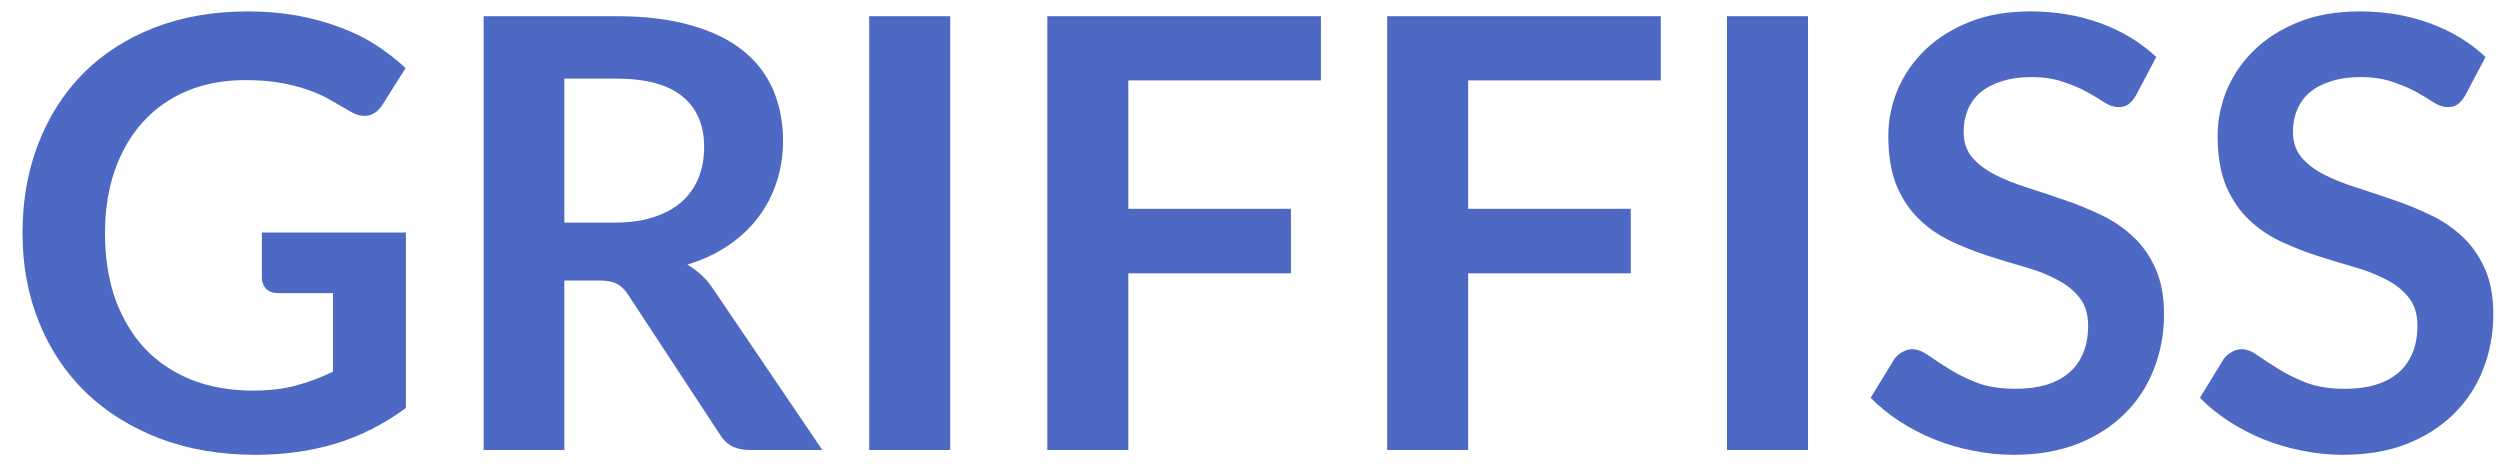 <svg width="100" height="19" viewBox="0 0 100 19" fill="none" xmlns="http://www.w3.org/2000/svg">
<path d="M16.236 9.3V16.32C15.356 16.968 14.416 17.444 13.416 17.748C12.424 18.044 11.36 18.192 10.224 18.192C8.808 18.192 7.524 17.972 6.372 17.532C5.228 17.092 4.248 16.48 3.432 15.696C2.624 14.912 2 13.976 1.56 12.888C1.12 11.8 0.9 10.612 0.9 9.324C0.9 8.02 1.112 6.824 1.536 5.736C1.96 4.648 2.56 3.712 3.336 2.928C4.12 2.144 5.068 1.536 6.18 1.104C7.292 0.672 8.54 0.456 9.924 0.456C10.628 0.456 11.284 0.512 11.892 0.624C12.508 0.736 13.076 0.892 13.596 1.092C14.124 1.284 14.604 1.52 15.036 1.8C15.468 2.08 15.864 2.388 16.224 2.724L15.3 4.188C15.156 4.42 14.968 4.564 14.736 4.62C14.504 4.668 14.252 4.608 13.98 4.44C13.716 4.288 13.452 4.136 13.188 3.984C12.924 3.832 12.628 3.7 12.3 3.588C11.98 3.476 11.616 3.384 11.208 3.312C10.808 3.24 10.344 3.204 9.816 3.204C8.96 3.204 8.184 3.348 7.488 3.636C6.8 3.924 6.212 4.336 5.724 4.872C5.236 5.408 4.86 6.052 4.596 6.804C4.332 7.556 4.2 8.396 4.2 9.324C4.2 10.316 4.34 11.204 4.62 11.988C4.908 12.764 5.308 13.424 5.82 13.968C6.34 14.504 6.964 14.916 7.692 15.204C8.42 15.484 9.232 15.624 10.128 15.624C10.768 15.624 11.34 15.556 11.844 15.42C12.348 15.284 12.84 15.1 13.32 14.868V11.724H11.136C10.928 11.724 10.764 11.668 10.644 11.556C10.532 11.436 10.476 11.292 10.476 11.124V9.3H16.236ZM24.59 8.904C25.198 8.904 25.726 8.828 26.174 8.676C26.63 8.524 27.002 8.316 27.29 8.052C27.586 7.78 27.806 7.46 27.95 7.092C28.094 6.724 28.166 6.32 28.166 5.88C28.166 5 27.874 4.324 27.29 3.852C26.714 3.38 25.83 3.144 24.638 3.144H22.574V8.904H24.59ZM32.894 18H29.978C29.426 18 29.026 17.784 28.778 17.352L25.13 11.796C24.994 11.588 24.842 11.44 24.674 11.352C24.514 11.264 24.274 11.22 23.954 11.22H22.574V18H19.346V0.648H24.638C25.814 0.648 26.822 0.772 27.662 1.02C28.51 1.26 29.202 1.6 29.738 2.04C30.282 2.48 30.682 3.008 30.938 3.624C31.194 4.232 31.322 4.904 31.322 5.64C31.322 6.224 31.234 6.776 31.058 7.296C30.89 7.816 30.642 8.288 30.314 8.712C29.994 9.136 29.594 9.508 29.114 9.828C28.642 10.148 28.102 10.4 27.494 10.584C27.702 10.704 27.894 10.848 28.07 11.016C28.246 11.176 28.406 11.368 28.55 11.592L32.894 18ZM38.008 18H34.768V0.648H38.008V18ZM45.133 3.216V8.352H51.637V10.932H45.133V18H41.893V0.648H52.837V3.216H45.133ZM58.727 3.216V8.352H65.231V10.932H58.727V18H55.487V0.648H66.431V3.216H58.727ZM72.32 18H69.08V0.648H72.32V18ZM85.445 3.804C85.349 3.972 85.245 4.096 85.133 4.176C85.029 4.248 84.897 4.284 84.737 4.284C84.569 4.284 84.385 4.224 84.185 4.104C83.993 3.976 83.761 3.836 83.489 3.684C83.217 3.532 82.897 3.396 82.529 3.276C82.169 3.148 81.741 3.084 81.245 3.084C80.797 3.084 80.405 3.14 80.069 3.252C79.733 3.356 79.449 3.504 79.217 3.696C78.993 3.888 78.825 4.12 78.713 4.392C78.601 4.656 78.545 4.948 78.545 5.268C78.545 5.676 78.657 6.016 78.881 6.288C79.113 6.56 79.417 6.792 79.793 6.984C80.169 7.176 80.597 7.348 81.077 7.5C81.557 7.652 82.049 7.816 82.553 7.992C83.057 8.16 83.549 8.36 84.029 8.592C84.509 8.816 84.937 9.104 85.313 9.456C85.689 9.8 85.989 10.224 86.213 10.728C86.445 11.232 86.561 11.844 86.561 12.564C86.561 13.348 86.425 14.084 86.153 14.772C85.889 15.452 85.497 16.048 84.977 16.56C84.465 17.064 83.837 17.464 83.093 17.76C82.349 18.048 81.497 18.192 80.537 18.192C79.985 18.192 79.441 18.136 78.905 18.024C78.369 17.92 77.853 17.768 77.357 17.568C76.869 17.368 76.409 17.128 75.977 16.848C75.545 16.568 75.161 16.256 74.825 15.912L75.773 14.364C75.853 14.252 75.957 14.16 76.085 14.088C76.213 14.008 76.349 13.968 76.493 13.968C76.693 13.968 76.909 14.052 77.141 14.22C77.373 14.38 77.649 14.56 77.969 14.76C78.289 14.96 78.661 15.144 79.085 15.312C79.517 15.472 80.033 15.552 80.633 15.552C81.553 15.552 82.265 15.336 82.769 14.904C83.273 14.464 83.525 13.836 83.525 13.02C83.525 12.564 83.409 12.192 83.177 11.904C82.953 11.616 82.653 11.376 82.277 11.184C81.901 10.984 81.473 10.816 80.993 10.68C80.513 10.544 80.025 10.396 79.529 10.236C79.033 10.076 78.545 9.884 78.065 9.66C77.585 9.436 77.157 9.144 76.781 8.784C76.405 8.424 76.101 7.976 75.869 7.44C75.645 6.896 75.533 6.228 75.533 5.436C75.533 4.804 75.657 4.188 75.905 3.588C76.161 2.988 76.529 2.456 77.009 1.992C77.489 1.528 78.081 1.156 78.785 0.876C79.489 0.596 80.297 0.456 81.209 0.456C82.233 0.456 83.177 0.616 84.041 0.936C84.905 1.256 85.641 1.704 86.249 2.28L85.445 3.804ZM98.617 3.804C98.521 3.972 98.417 4.096 98.305 4.176C98.201 4.248 98.069 4.284 97.909 4.284C97.741 4.284 97.557 4.224 97.357 4.104C97.165 3.976 96.933 3.836 96.661 3.684C96.389 3.532 96.069 3.396 95.701 3.276C95.341 3.148 94.913 3.084 94.417 3.084C93.969 3.084 93.577 3.14 93.241 3.252C92.905 3.356 92.621 3.504 92.389 3.696C92.165 3.888 91.997 4.12 91.885 4.392C91.773 4.656 91.717 4.948 91.717 5.268C91.717 5.676 91.829 6.016 92.053 6.288C92.285 6.56 92.589 6.792 92.965 6.984C93.341 7.176 93.769 7.348 94.249 7.5C94.729 7.652 95.221 7.816 95.725 7.992C96.229 8.16 96.721 8.36 97.201 8.592C97.681 8.816 98.109 9.104 98.485 9.456C98.861 9.8 99.161 10.224 99.385 10.728C99.617 11.232 99.733 11.844 99.733 12.564C99.733 13.348 99.597 14.084 99.325 14.772C99.061 15.452 98.669 16.048 98.149 16.56C97.637 17.064 97.009 17.464 96.265 17.76C95.521 18.048 94.669 18.192 93.709 18.192C93.157 18.192 92.613 18.136 92.077 18.024C91.541 17.92 91.025 17.768 90.529 17.568C90.041 17.368 89.581 17.128 89.149 16.848C88.717 16.568 88.333 16.256 87.997 15.912L88.945 14.364C89.025 14.252 89.129 14.16 89.257 14.088C89.385 14.008 89.521 13.968 89.665 13.968C89.865 13.968 90.081 14.052 90.313 14.22C90.545 14.38 90.821 14.56 91.141 14.76C91.461 14.96 91.833 15.144 92.257 15.312C92.689 15.472 93.205 15.552 93.805 15.552C94.725 15.552 95.437 15.336 95.941 14.904C96.445 14.464 96.697 13.836 96.697 13.02C96.697 12.564 96.581 12.192 96.349 11.904C96.125 11.616 95.825 11.376 95.449 11.184C95.073 10.984 94.645 10.816 94.165 10.68C93.685 10.544 93.197 10.396 92.701 10.236C92.205 10.076 91.717 9.884 91.237 9.66C90.757 9.436 90.329 9.144 89.953 8.784C89.577 8.424 89.273 7.976 89.041 7.44C88.817 6.896 88.705 6.228 88.705 5.436C88.705 4.804 88.829 4.188 89.077 3.588C89.333 2.988 89.701 2.456 90.181 1.992C90.661 1.528 91.253 1.156 91.957 0.876C92.661 0.596 93.469 0.456 94.381 0.456C95.405 0.456 96.349 0.616 97.213 0.936C98.077 1.256 98.813 1.704 99.421 2.28L98.617 3.804Z" fill="#4D69C3"/>
</svg>
